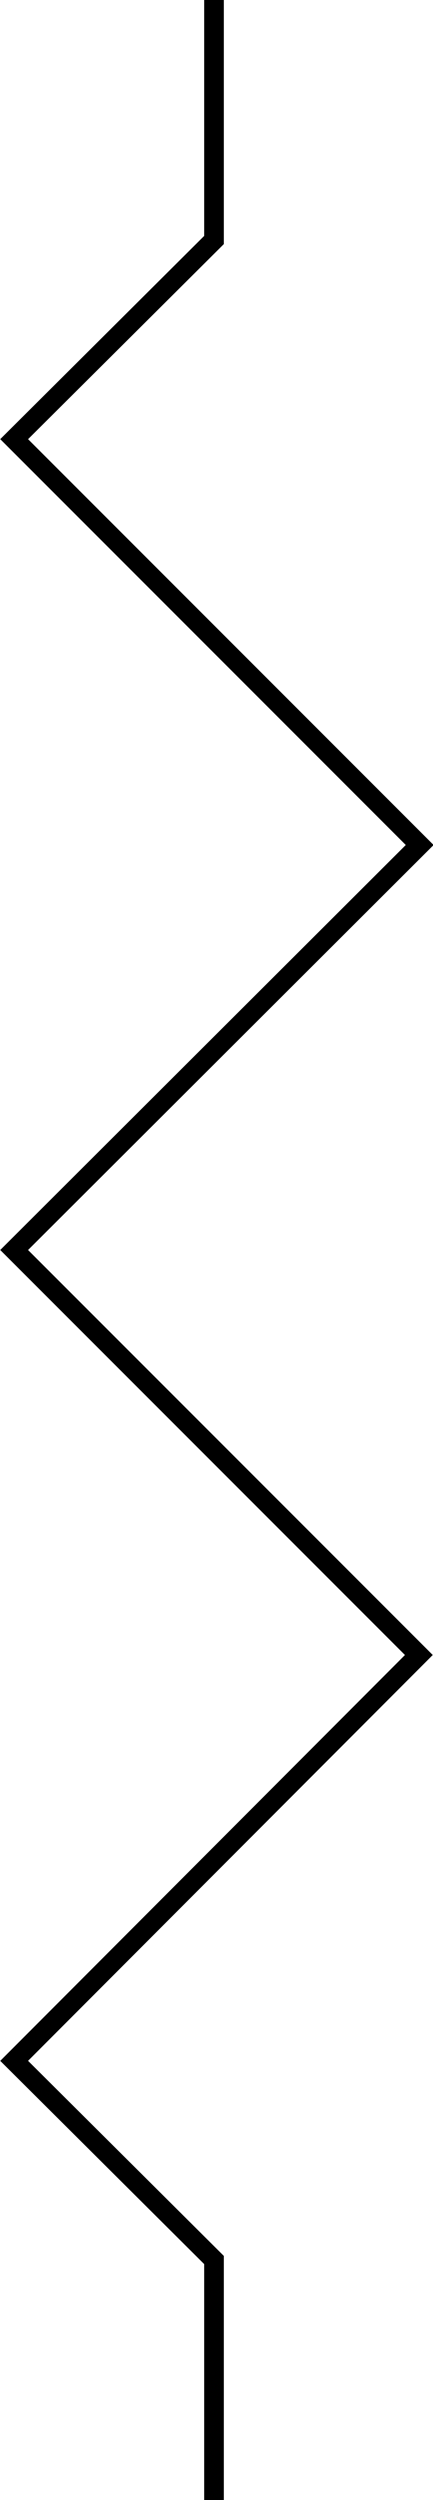 <?xml version="1.0" encoding="iso-8859-1"?>
<!-- Generator: Adobe Illustrator 12.0.1, SVG Export Plug-In . SVG Version: 6.00 Build 51448)  -->
<!DOCTYPE svg PUBLIC "-//W3C//DTD SVG 1.1//EN" "http://www.w3.org/Graphics/SVG/1.1/DTD/svg11.dtd">
<svg  version="1.1" id="Layer_1" xmlns="http://www.w3.org/2000/svg" xmlns:xlink="http://www.w3.org/1999/xlink" width="52" height="300" viewBox="0 0 52 300"
	 style="overflow:visible;enable-background:new 0 0 52 300;" xml:space="preserve">
<polyline style="fill:none;stroke:#000000;stroke-width:2.361;" points="25.7,0 25.7,28.8 1.7,52.7 50.4,101.4 1.7,150 50.3,198.6 
	1.7,247.3 25.7,271.2 25.7,300 "/>
</svg>
